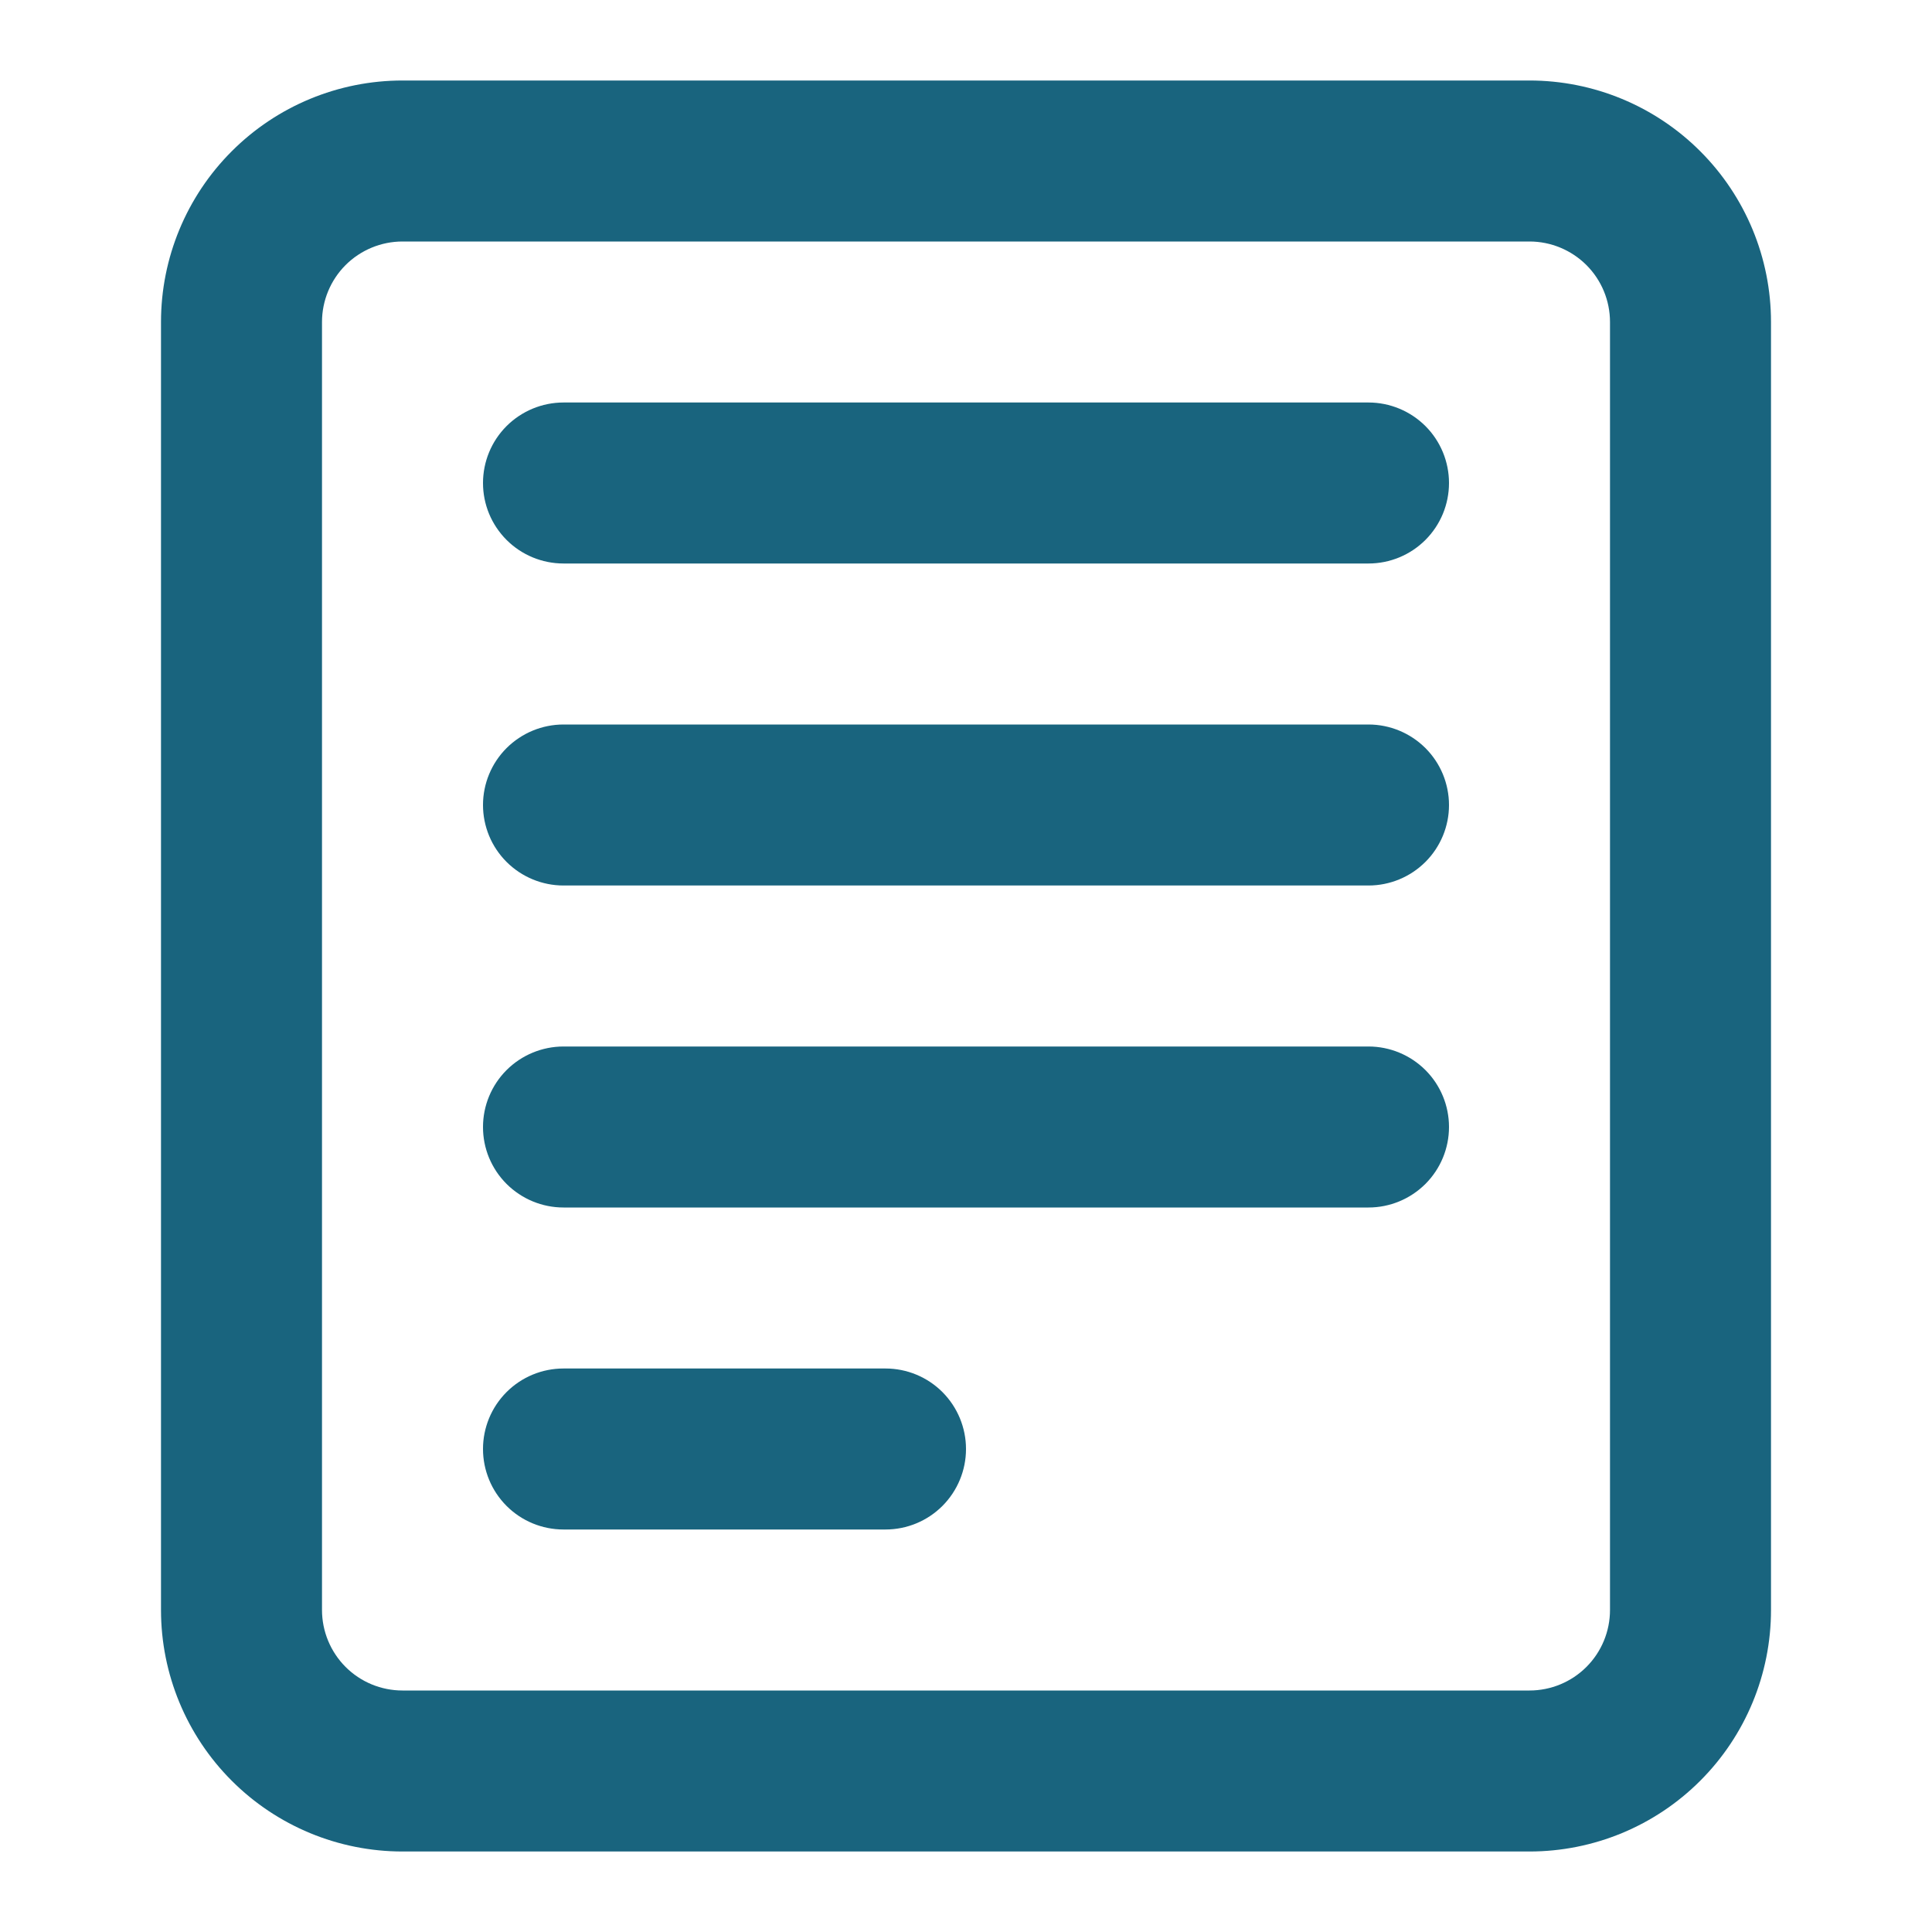 <svg xmlns="http://www.w3.org/2000/svg" width="45" height="45" fill="none" viewBox="0 0 45 45"><path fill="#19647E" d="M11.25 11.25C11.25 10.753 11.447 10.276 11.799 9.924C12.151 9.573 12.628 9.375 13.125 9.375H31.875C32.372 9.375 32.849 9.573 33.201 9.924C33.553 10.276 33.75 10.753 33.75 11.25C33.75 11.747 33.553 12.224 33.201 12.576C32.849 12.928 32.372 13.125 31.875 13.125H13.125C12.628 13.125 12.151 12.928 11.799 12.576C11.447 12.224 11.25 11.747 11.25 11.25Z"/><path fill="#19647E" d="M11.25 18.75C11.25 18.253 11.447 17.776 11.799 17.424C12.151 17.073 12.628 16.875 13.125 16.875H31.875C32.372 16.875 32.849 17.073 33.201 17.424C33.553 17.776 33.75 18.253 33.75 18.75C33.75 19.247 33.553 19.724 33.201 20.076C32.849 20.427 32.372 20.625 31.875 20.625H13.125C12.628 20.625 12.151 20.427 11.799 20.076C11.447 19.724 11.25 19.247 11.25 18.75Z"/><path fill="#19647E" d="M13.125 24.375C12.628 24.375 12.151 24.573 11.799 24.924C11.447 25.276 11.25 25.753 11.25 26.25C11.25 26.747 11.447 27.224 11.799 27.576C12.151 27.927 12.628 28.125 13.125 28.125H31.875C32.372 28.125 32.849 27.927 33.201 27.576C33.553 27.224 33.75 26.747 33.75 26.25C33.75 25.753 33.553 25.276 33.201 24.924C32.849 24.573 32.372 24.375 31.875 24.375H13.125Z"/><path fill="#19647E" d="M11.25 33.75C11.25 33.253 11.447 32.776 11.799 32.424C12.151 32.072 12.628 31.875 13.125 31.875H20.625C21.122 31.875 21.599 32.072 21.951 32.424C22.302 32.776 22.5 33.253 22.5 33.75C22.5 34.247 22.302 34.724 21.951 35.076C21.599 35.428 21.122 35.625 20.625 35.625H13.125C12.628 35.625 12.151 35.428 11.799 35.076C11.447 34.724 11.25 34.247 11.25 33.75Z"/><path fill="#19647E" fill-rule="evenodd" d="M3.75 7.5C3.75 6.008 4.343 4.577 5.398 3.523C6.452 2.468 7.883 1.875 9.375 1.875H35.625C37.117 1.875 38.548 2.468 39.602 3.523C40.657 4.577 41.25 6.008 41.25 7.5V37.5C41.25 38.992 40.657 40.423 39.602 41.477C38.548 42.532 37.117 43.125 35.625 43.125H9.375C7.883 43.125 6.452 42.532 5.398 41.477C4.343 40.423 3.75 38.992 3.75 37.5V7.5ZM9.375 5.625H35.625C36.122 5.625 36.599 5.823 36.951 6.174C37.303 6.526 37.5 7.003 37.5 7.5V37.5C37.5 37.997 37.303 38.474 36.951 38.826C36.599 39.178 36.122 39.375 35.625 39.375H9.375C8.878 39.375 8.401 39.178 8.049 38.826C7.698 38.474 7.5 37.997 7.5 37.5V7.5C7.5 7.003 7.698 6.526 8.049 6.174C8.401 5.823 8.878 5.625 9.375 5.625Z" clip-rule="evenodd"/></svg>